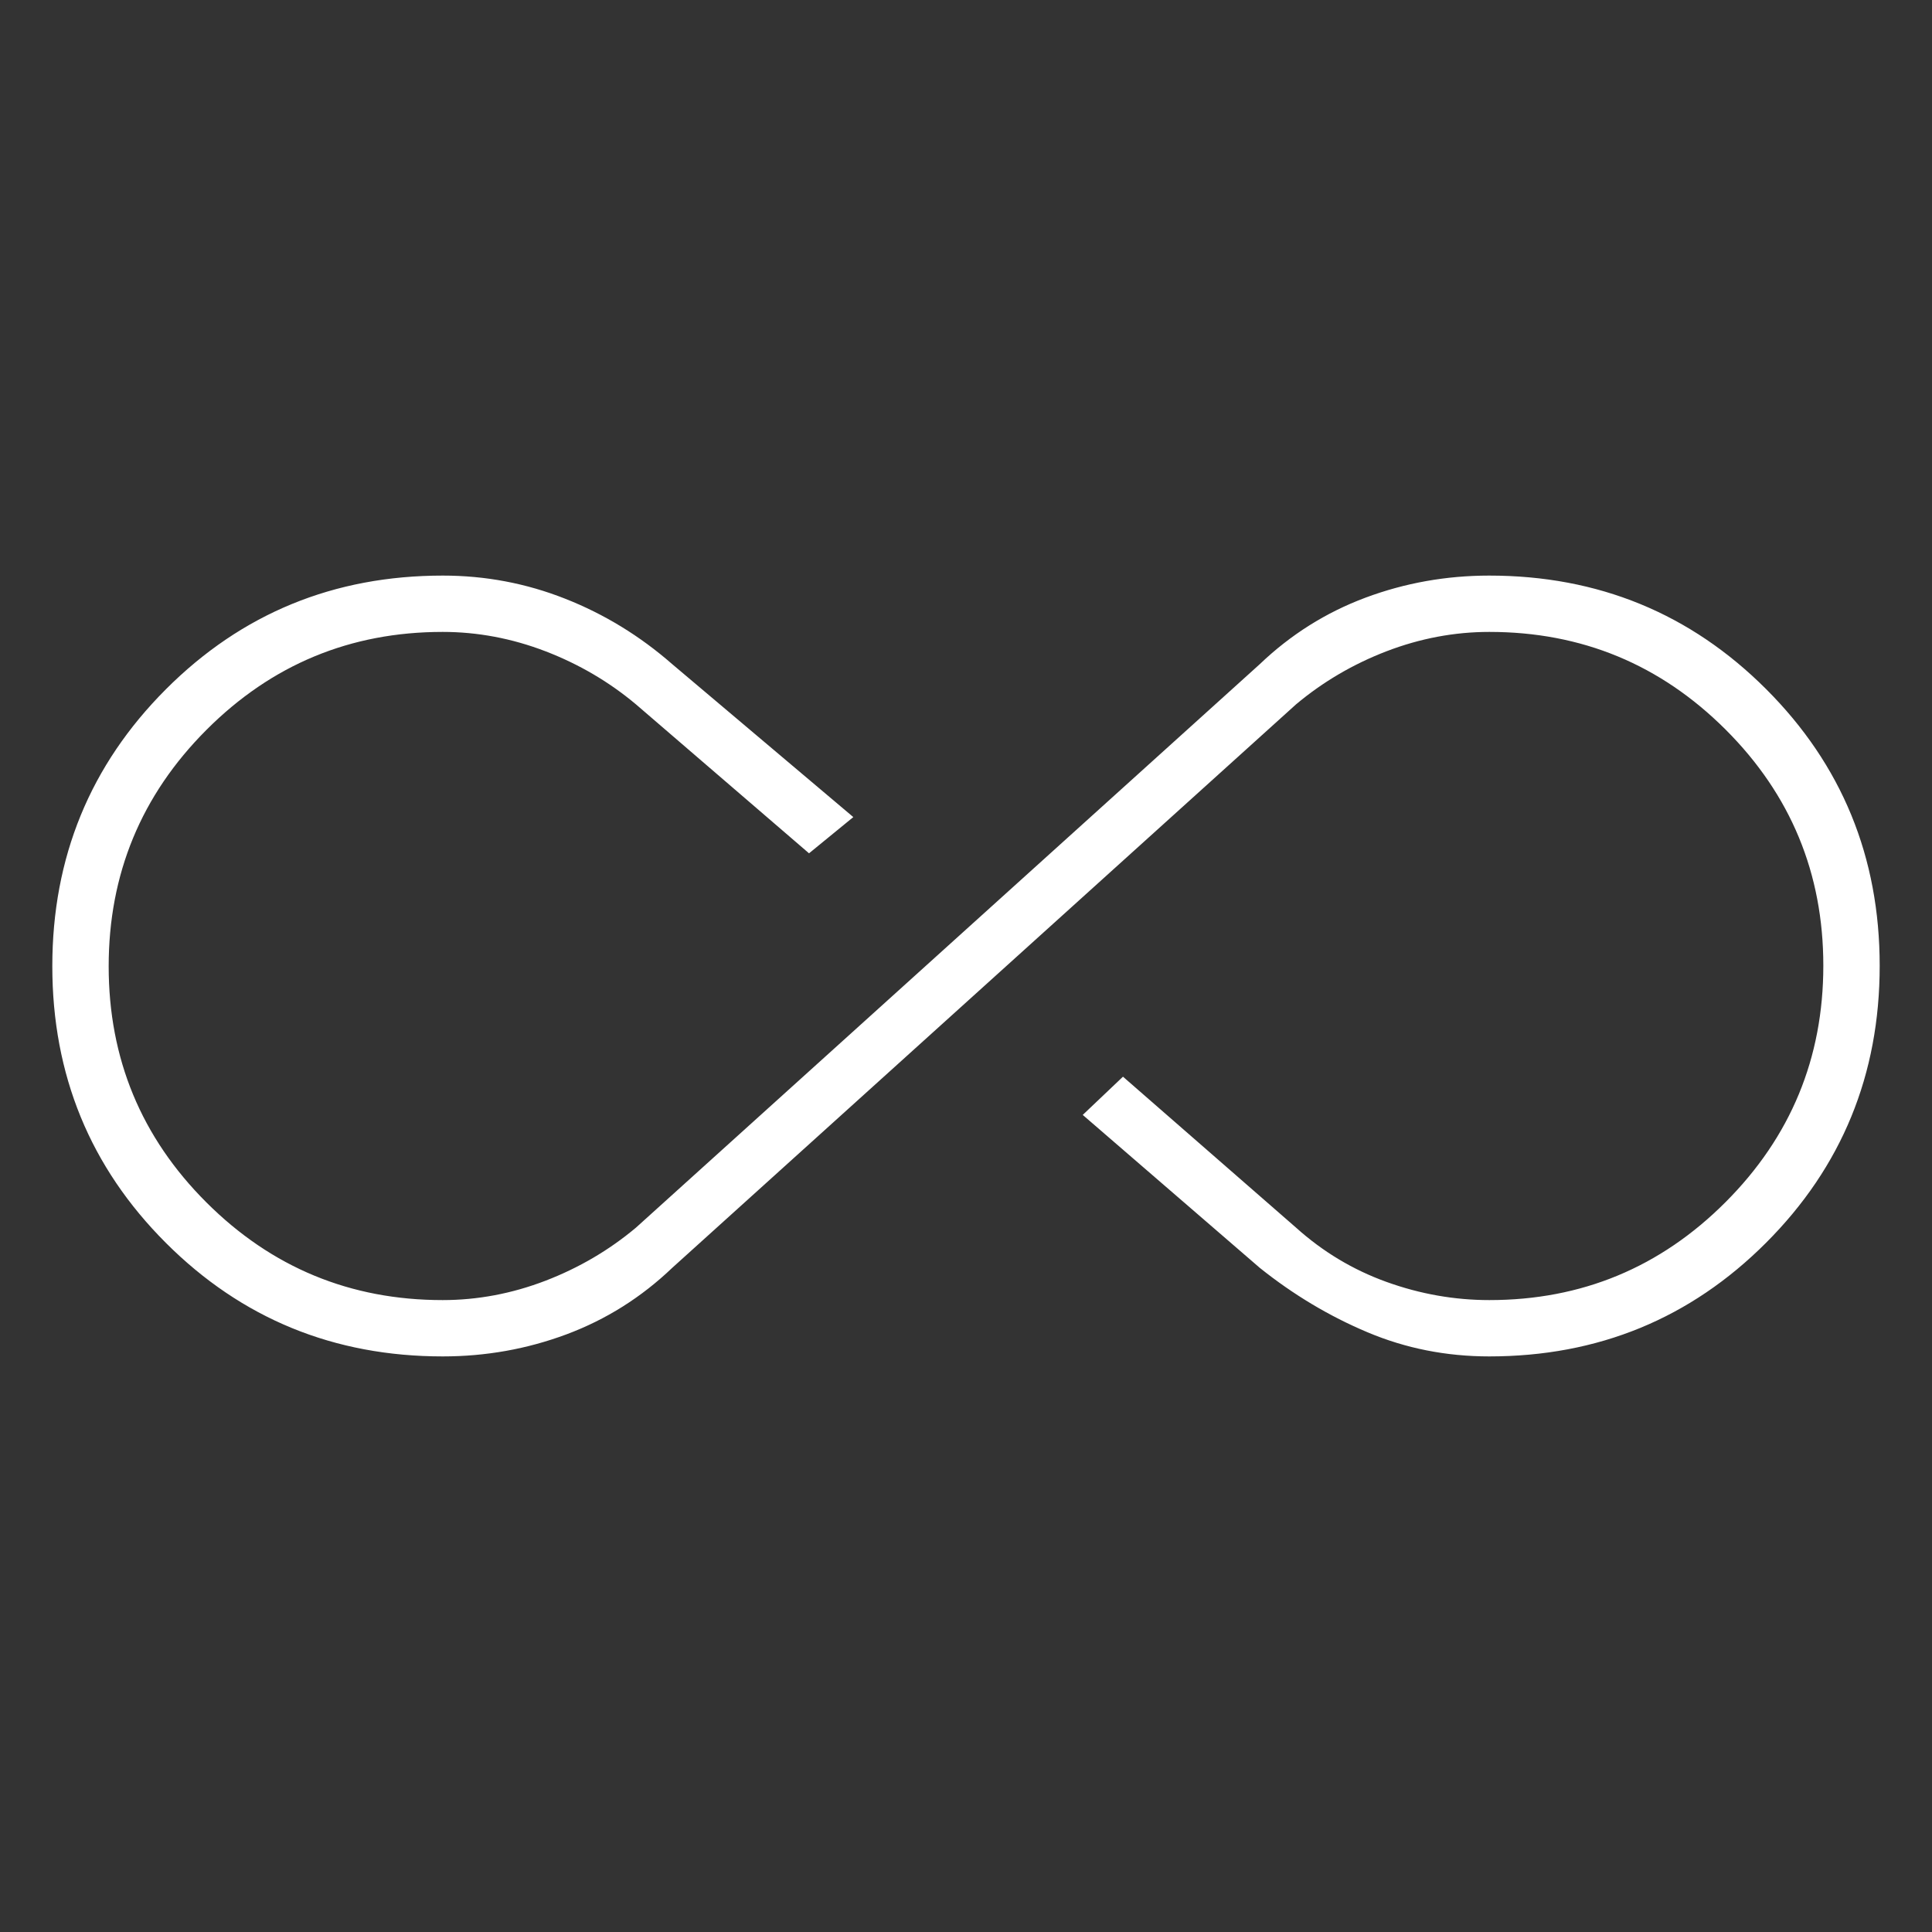 <svg width="52" height="52" viewBox="0 0 52 52" fill="none" xmlns="http://www.w3.org/2000/svg">
<rect x="0" y="0" width="52" height="52" fill="#333333" stroke="none"/>
<path d="M11.917 36.508C8.987 36.508 6.503 35.49 4.465 33.453C2.427 31.416 1.408 28.933 1.408 26.005C1.408 23.077 2.427 20.592 4.465 18.552C6.503 16.512 8.987 15.492 11.917 15.492C13.062 15.492 14.161 15.699 15.213 16.115C16.266 16.53 17.225 17.117 18.092 17.875L22.967 21.992L21.775 22.967L17.117 18.958C16.395 18.352 15.582 17.875 14.679 17.528C13.777 17.182 12.854 17.008 11.913 17.008C9.43 17.008 7.312 17.887 5.557 19.644C3.802 21.401 2.925 23.523 2.925 26.009C2.925 28.495 3.802 30.613 5.557 32.365C7.312 34.116 9.43 34.992 11.913 34.992C12.854 34.992 13.777 34.818 14.679 34.472C15.582 34.125 16.395 33.648 17.117 33.042L33.908 17.875C34.739 17.081 35.686 16.485 36.75 16.087C37.815 15.69 38.925 15.492 40.083 15.492C43.013 15.492 45.497 16.51 47.535 18.547C49.573 20.584 50.592 23.067 50.592 25.995C50.592 28.923 49.573 31.408 47.535 33.448C45.497 35.488 43.013 36.508 40.083 36.508C38.928 36.508 37.836 36.292 36.806 35.858C35.777 35.425 34.811 34.847 33.908 34.125L29.142 30.008L30.225 28.979L34.883 33.042C35.606 33.692 36.418 34.179 37.321 34.504C38.224 34.829 39.146 34.992 40.087 34.992C42.57 34.992 44.688 34.113 46.443 32.356C48.198 30.599 49.075 28.477 49.075 25.991C49.075 23.505 48.198 21.387 46.443 19.635C44.688 17.884 42.57 17.008 40.087 17.008C39.146 17.008 38.224 17.182 37.321 17.528C36.418 17.875 35.606 18.352 34.883 18.958L18.092 34.125C17.261 34.919 16.314 35.515 15.25 35.913C14.186 36.31 13.075 36.508 11.917 36.508Z" fill="white"/>
</svg>
